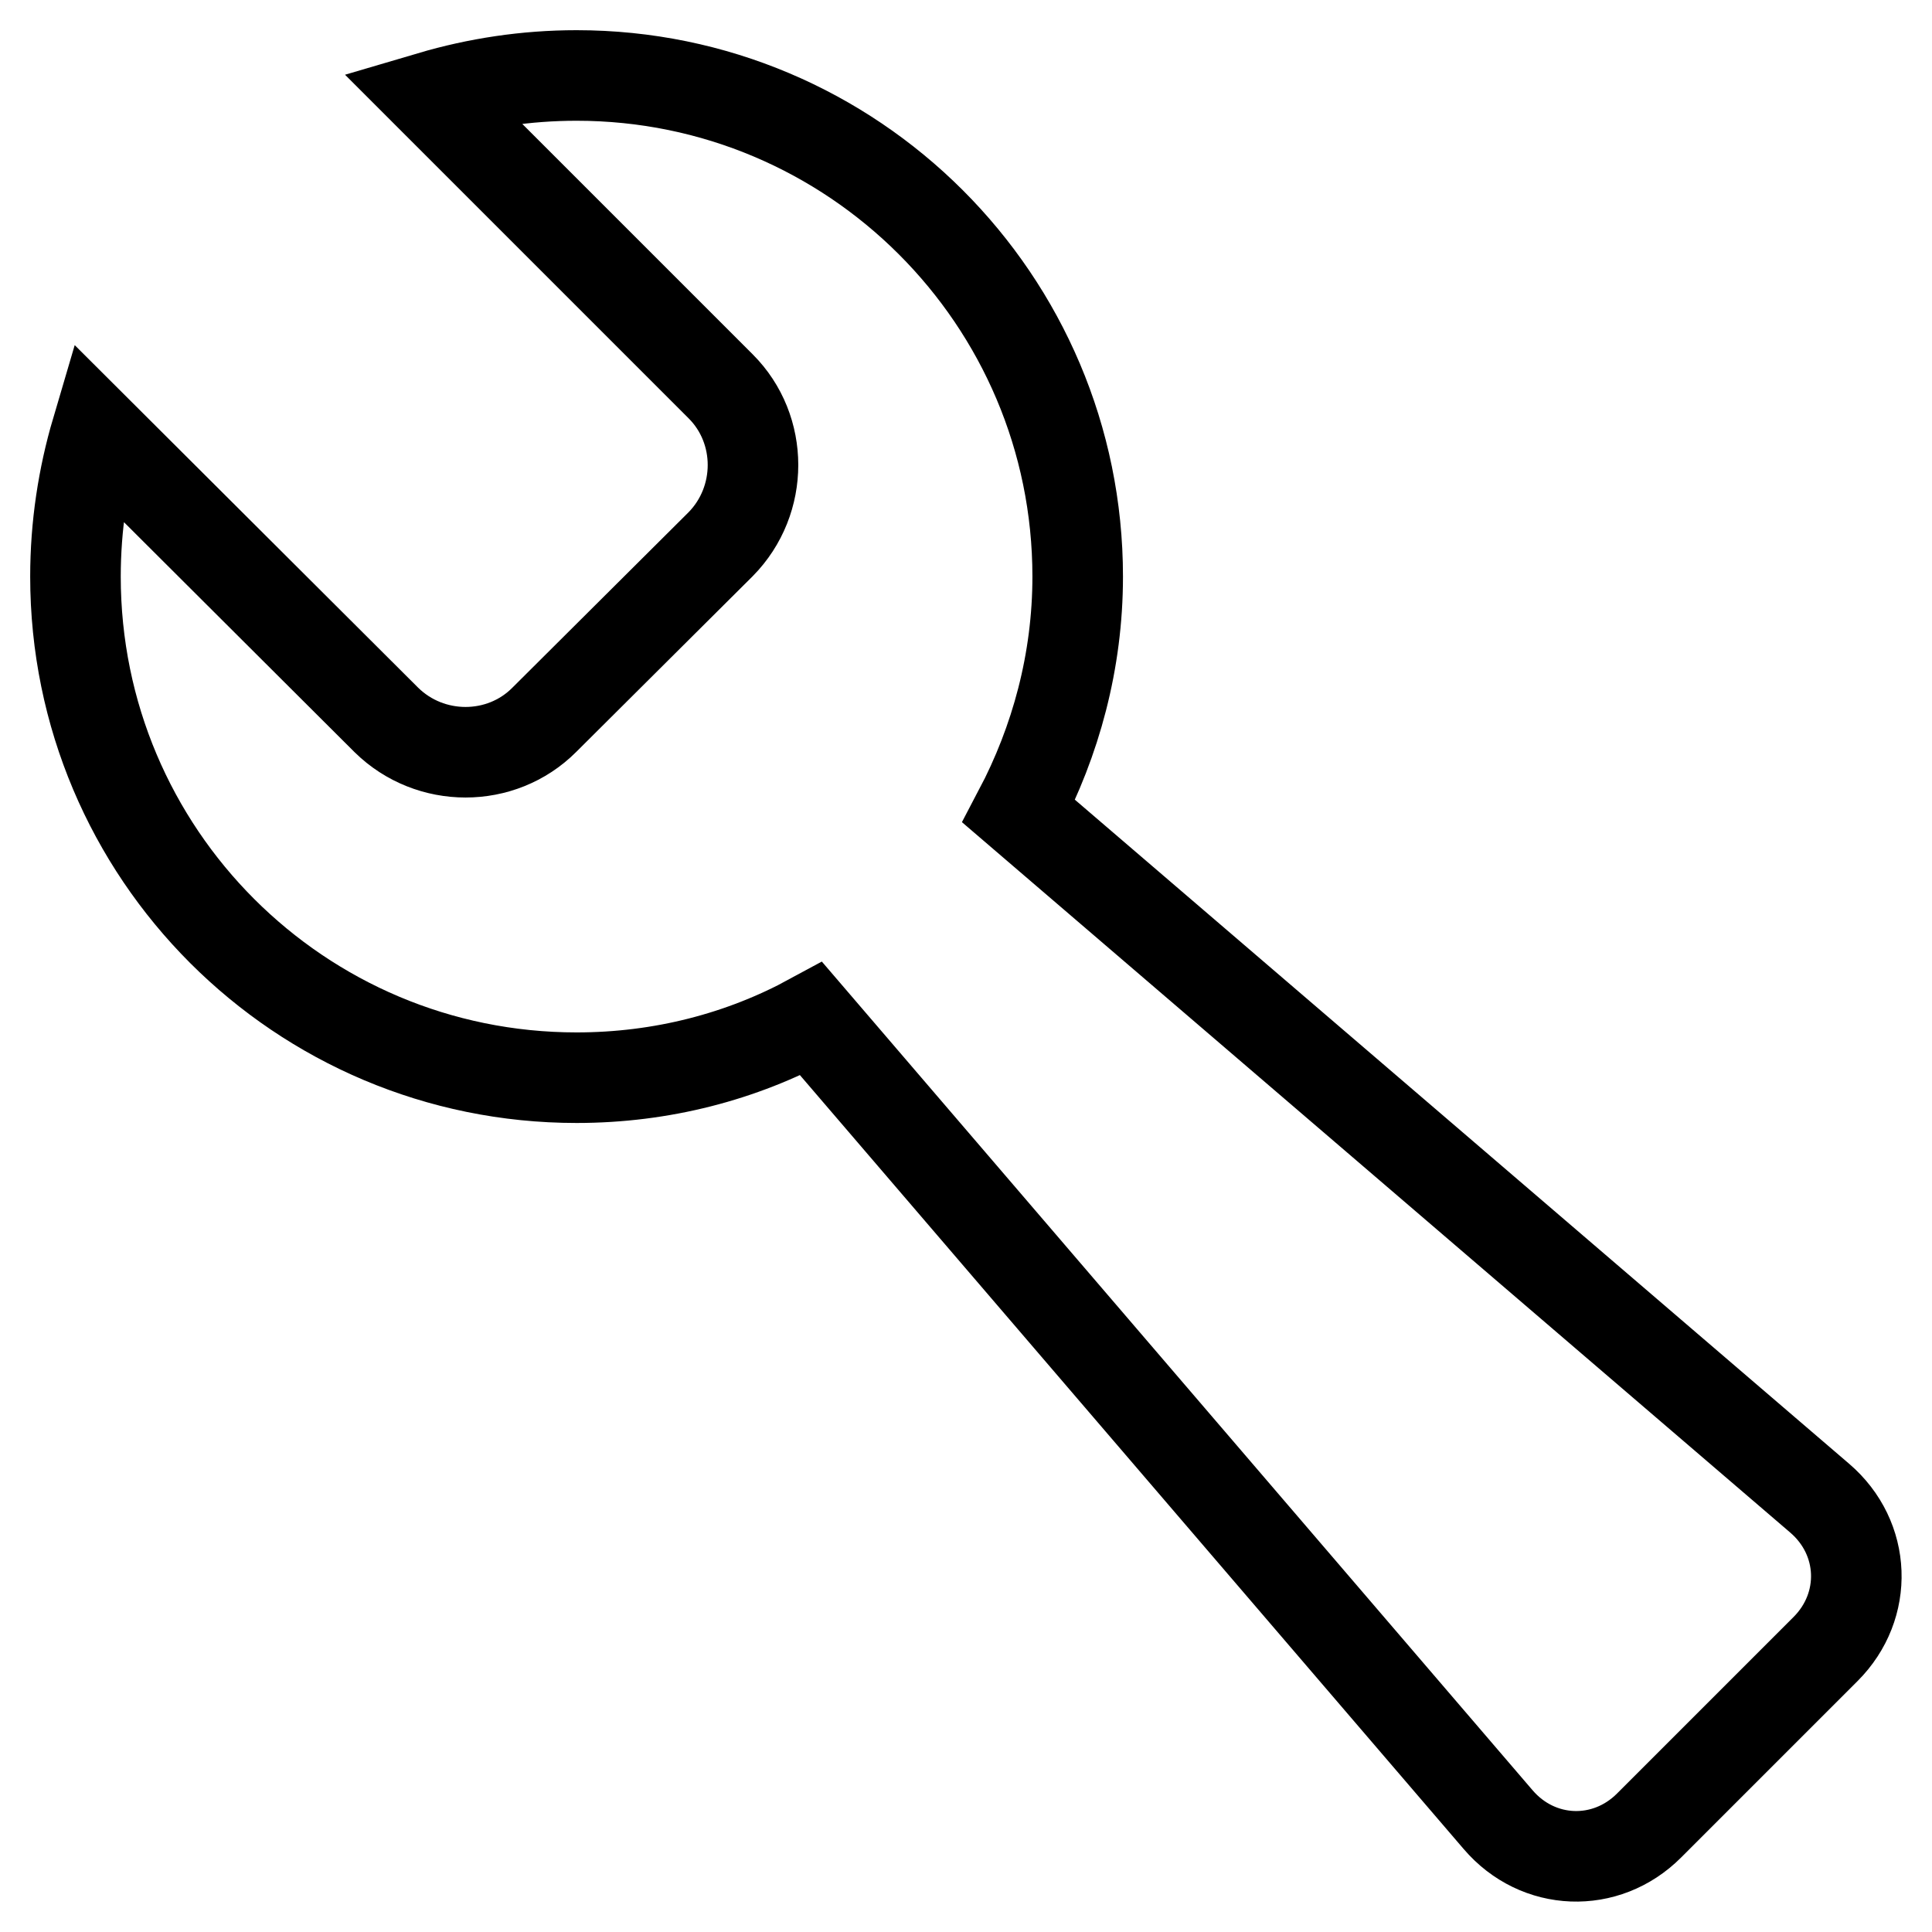 <?xml version="1.0" encoding="utf-8"?>
<!-- Svg Vector Icons : http://www.onlinewebfonts.com/icon -->
<!DOCTYPE svg PUBLIC "-//W3C//DTD SVG 1.1//EN" "http://www.w3.org/Graphics/SVG/1.1/DTD/svg11.dtd">
<svg version="1.1" xmlns="http://www.w3.org/2000/svg" xmlns:xlink="http://www.w3.org/1999/xlink" x="0px" y="0px" viewBox="0 0 256 256" enable-background="new 0 0 256 256" xml:space="preserve">
<g> <path stroke-width="12" fill-opacity="0" stroke="#000000"  d="M241.1,198.5l-106.1-91c4.9-9.3,7.8-19.9,7.8-31.1C142.8,39.7,113,10,76.4,10c-6.7,0-13.2,1-19.3,2.8 l38.4,38.4c5.7,5.7,5.7,15.1,0,20.9L72.1,95.4c-5.7,5.7-15.1,5.7-20.9,0L12.8,57.1C11,63.2,10,69.7,10,76.4 c0,36.7,29.7,66.4,66.4,66.4c11.3,0,21.9-2.8,31.1-7.8l91,106.1c5.3,6.2,14.3,6.5,20,0.8l23.4-23.4 C247.6,212.8,247.3,203.8,241.1,198.5L241.1,198.5z"/></g>
</svg>